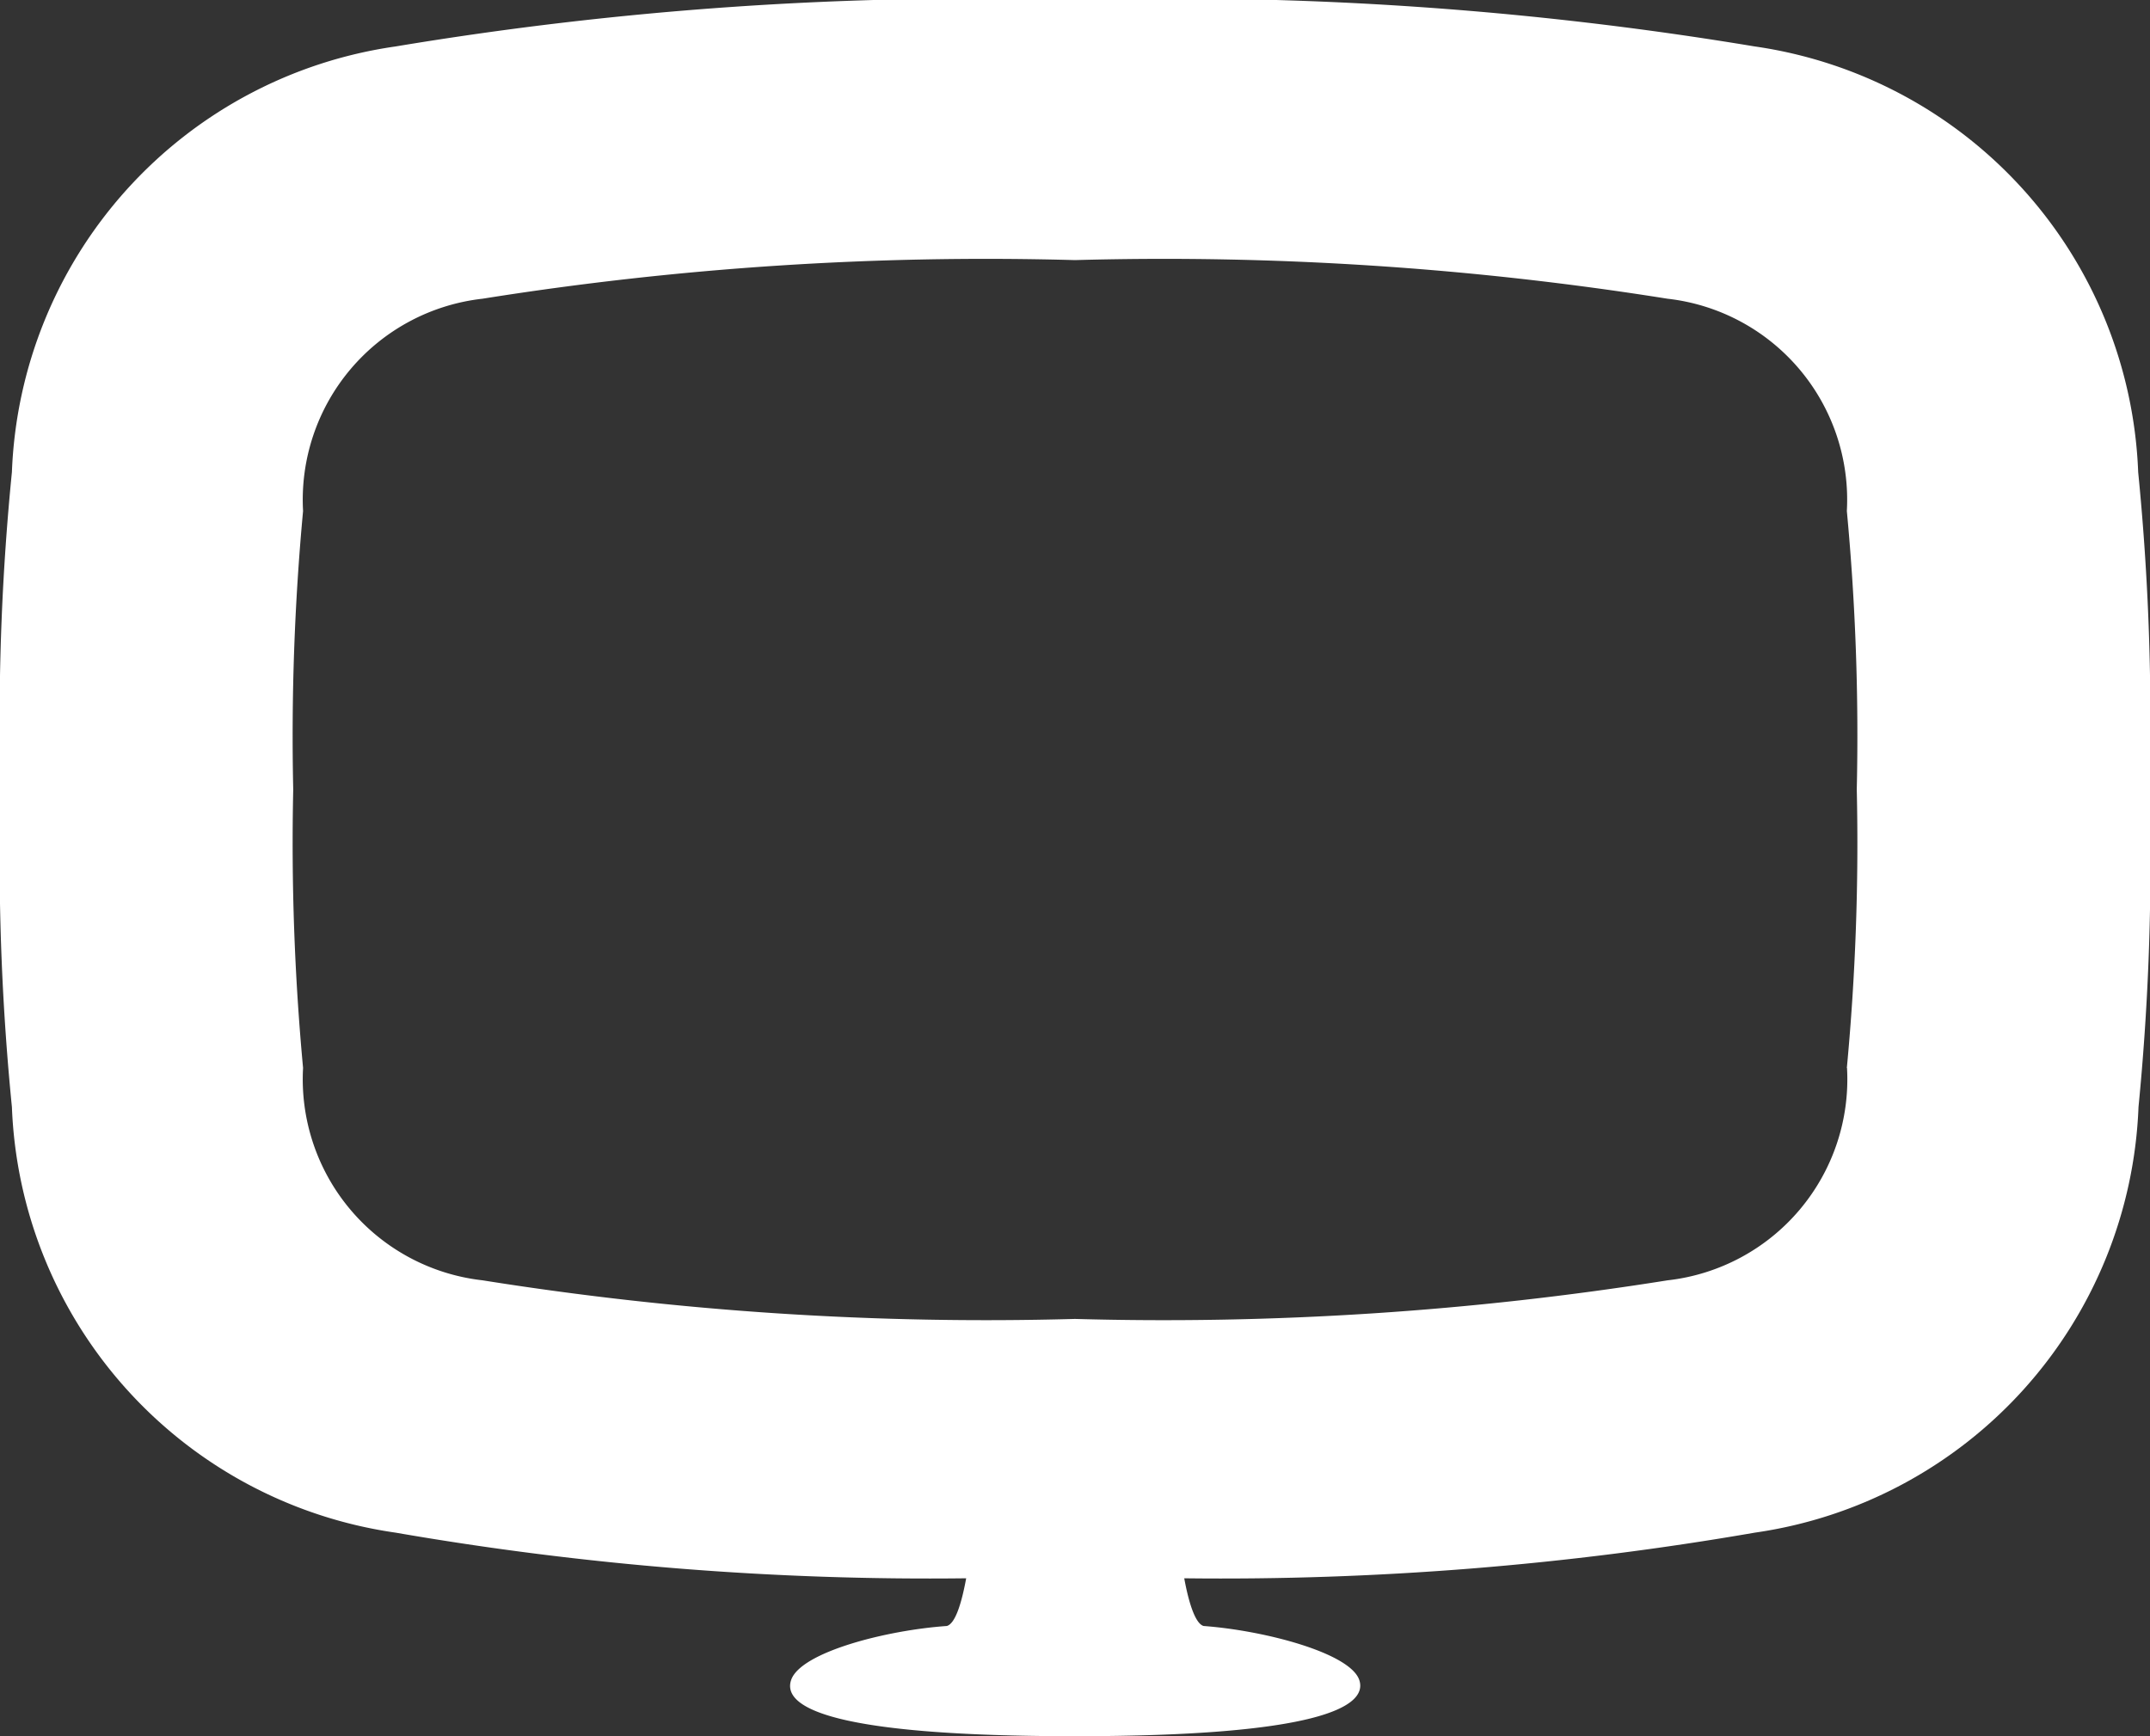 <svg id="レイヤー_1" data-name="レイヤー 1" xmlns="http://www.w3.org/2000/svg" viewBox="0 0 26 21"><rect x="0" y="0" width="26" height="21" fill="#333333" stroke="none"/><defs><style>.cls-1{fill:#fff;}</style></defs><title>アートボード 14</title><path class="cls-1" d="M26,9.549V9.23a30.23,30.23,0,0,0-.143-3.52A5.41,5.41,0,0,0,21.215.561,42.655,42.655,0,0,0,13,0,42.593,42.593,0,0,0,4.783.562,5.408,5.408,0,0,0,.144,5.71,30.238,30.238,0,0,0,0,9.23v.638A30.27,30.27,0,0,0,.144,13.39a5.411,5.411,0,0,0,4.64,5.148,37.73,37.73,0,0,0,6.9.552c-.055.3-.131.548-.234.577-.736.051-1.77.318-1.883.654S10.081,21,13,21s3.547-.352,3.438-.679-1.146-.6-1.883-.654c-.1-.029-.179-.278-.234-.577a37.73,37.73,0,0,0,6.9-.552,5.411,5.411,0,0,0,4.64-5.149A30.23,30.23,0,0,0,26,9.869Zm-3.664,3.368a2.447,2.447,0,0,1-2.17,2.569A38.671,38.671,0,0,1,13,15.953a38.671,38.671,0,0,1-7.164-.467,2.448,2.448,0,0,1-2.171-2.569A29.412,29.412,0,0,1,3.546,9.55a29.445,29.445,0,0,1,.119-3.369A2.447,2.447,0,0,1,5.836,3.613,38.671,38.671,0,0,1,13,3.146a38.671,38.671,0,0,1,7.164.467,2.447,2.447,0,0,1,2.17,2.568,29.013,29.013,0,0,1,.12,3.368A29,29,0,0,1,22.334,12.917Z"/></svg>